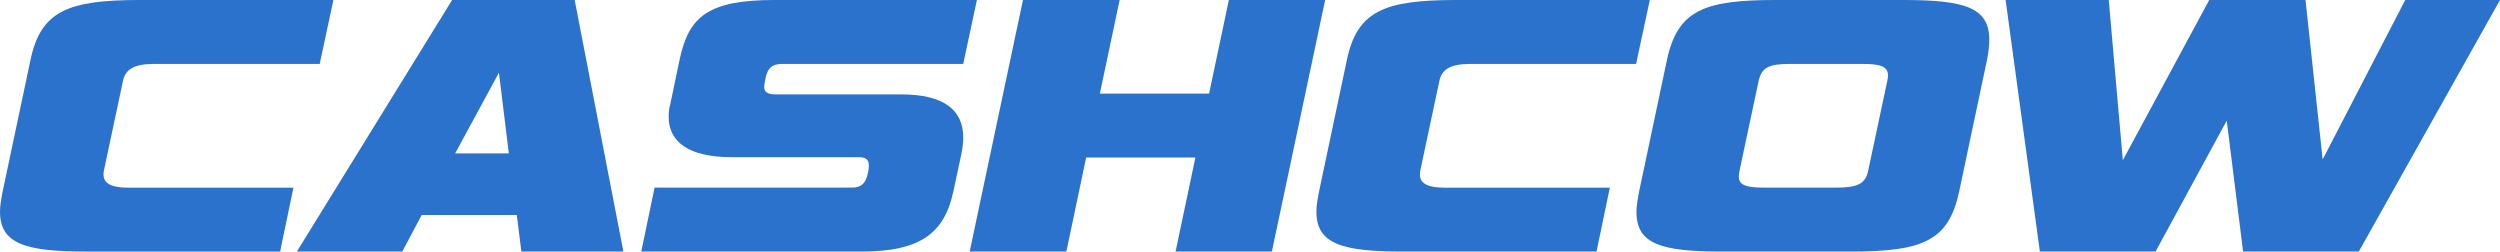 <svg xmlns="http://www.w3.org/2000/svg" id="Layer_1" data-name="Layer 1" viewBox="0 0 1396.54 140.53"><defs><style>      .cls-1 {        fill: #2b72cc;      }    </style></defs><path class="cls-1" d="M48.47,140.53c-34.23,0-48.47-4.25-48.47-22.32,0-3.19.64-7.02,1.49-11.27l15.52-73.35C22.75,6.17,37.84,0,78.24,0h108l-7.65,35.72h-92.69c-11.27,0-15.94,3.19-17.22,9.57l-10.63,49.96c-.21.85-.21,1.49-.21,2.34,0,4.89,4.46,7.23,13.39,7.23h92.69l-7.44,35.72H48.47Z"></path><path class="cls-1" d="M288.71,120.12h-53.15l-10.84,20.41h-58.89L252.56,0h68.46l27.21,140.53h-56.98l-2.55-20.41ZM254.26,85.68h29.98l-5.53-45.07-24.45,45.07Z"></path><path class="cls-1" d="M358.22,140.53l7.44-35.72h110.34c4.89,0,7.44-2.13,8.72-7.65l.42-2.13c.21-1.06.21-1.91.21-2.55,0-3.4-1.7-4.68-5.74-4.68h-71.01c-23.39,0-35.08-8.29-35.08-22.54,0-2.13.21-4.46.85-6.8l5.31-25.3c5.1-24.02,15.95-33.17,53.36-33.17h112.68l-7.65,35.72h-101.2c-5.74,0-8.08,2.55-9.14,7.65l-.42,2.13c-.21,1.06-.43,2.13-.43,2.98,0,2.98,1.91,4.25,6.38,4.25h69.95c24.24,0,34.87,8.72,34.87,24.24,0,2.76-.42,5.95-1.06,9.14l-4.46,20.83c-4.89,22.96-18.07,33.59-51.02,33.59h-123.31Z"></path><path class="cls-1" d="M656.7,140.53l11.06-52.51h-61.02l-11.06,52.51h-54L571.45,0h54l-11.06,52.3h61.02l11.05-52.3h53.79l-29.76,140.53h-53.79Z"></path><path class="cls-1" d="M783.83,140.53c-34.23,0-48.47-4.25-48.47-22.32,0-3.19.64-7.02,1.49-11.27l15.52-73.35c5.74-27.42,20.83-33.59,61.23-33.59h108l-7.65,35.72h-92.69c-11.27,0-15.94,3.19-17.22,9.57l-10.63,49.96c-.21.85-.21,1.49-.21,2.34,0,4.89,4.46,7.23,13.39,7.23h92.69l-7.44,35.72h-108Z"></path><path class="cls-1" d="M962.2,140.53c-34.02,0-48.05-4.04-48.05-22.11,0-3.19.64-7.02,1.49-11.48l15.52-73.35c5.95-28.06,21.05-33.59,60.8-33.59h71.22c34.02,0,48.05,4.04,48.05,22.11,0,3.4-.42,7.23-1.28,11.48l-15.52,73.35c-5.95,28.06-20.83,33.59-61.02,33.59h-71.22ZM1054.25,45.28c.21-1.06.42-2.13.42-2.98,0-5.1-3.83-6.59-14.24-6.59h-40.39c-11.91,0-15.94,1.91-17.65,9.57l-10.63,49.96c-.21,1.28-.42,2.34-.42,3.4,0,4.46,3.4,6.17,14.03,6.17h40.39c12.33,0,16.37-2.34,17.86-9.57l10.63-49.96Z"></path><path class="cls-1" d="M1253.03,140.53l-9.14-73.13-39.76,73.13h-64.63L1120.37,0h57.61l7.87,89.5L1234.11,0h53.79l9.57,89.08L1343.6,0h52.94l-78.88,140.53h-64.63Z"></path></svg>